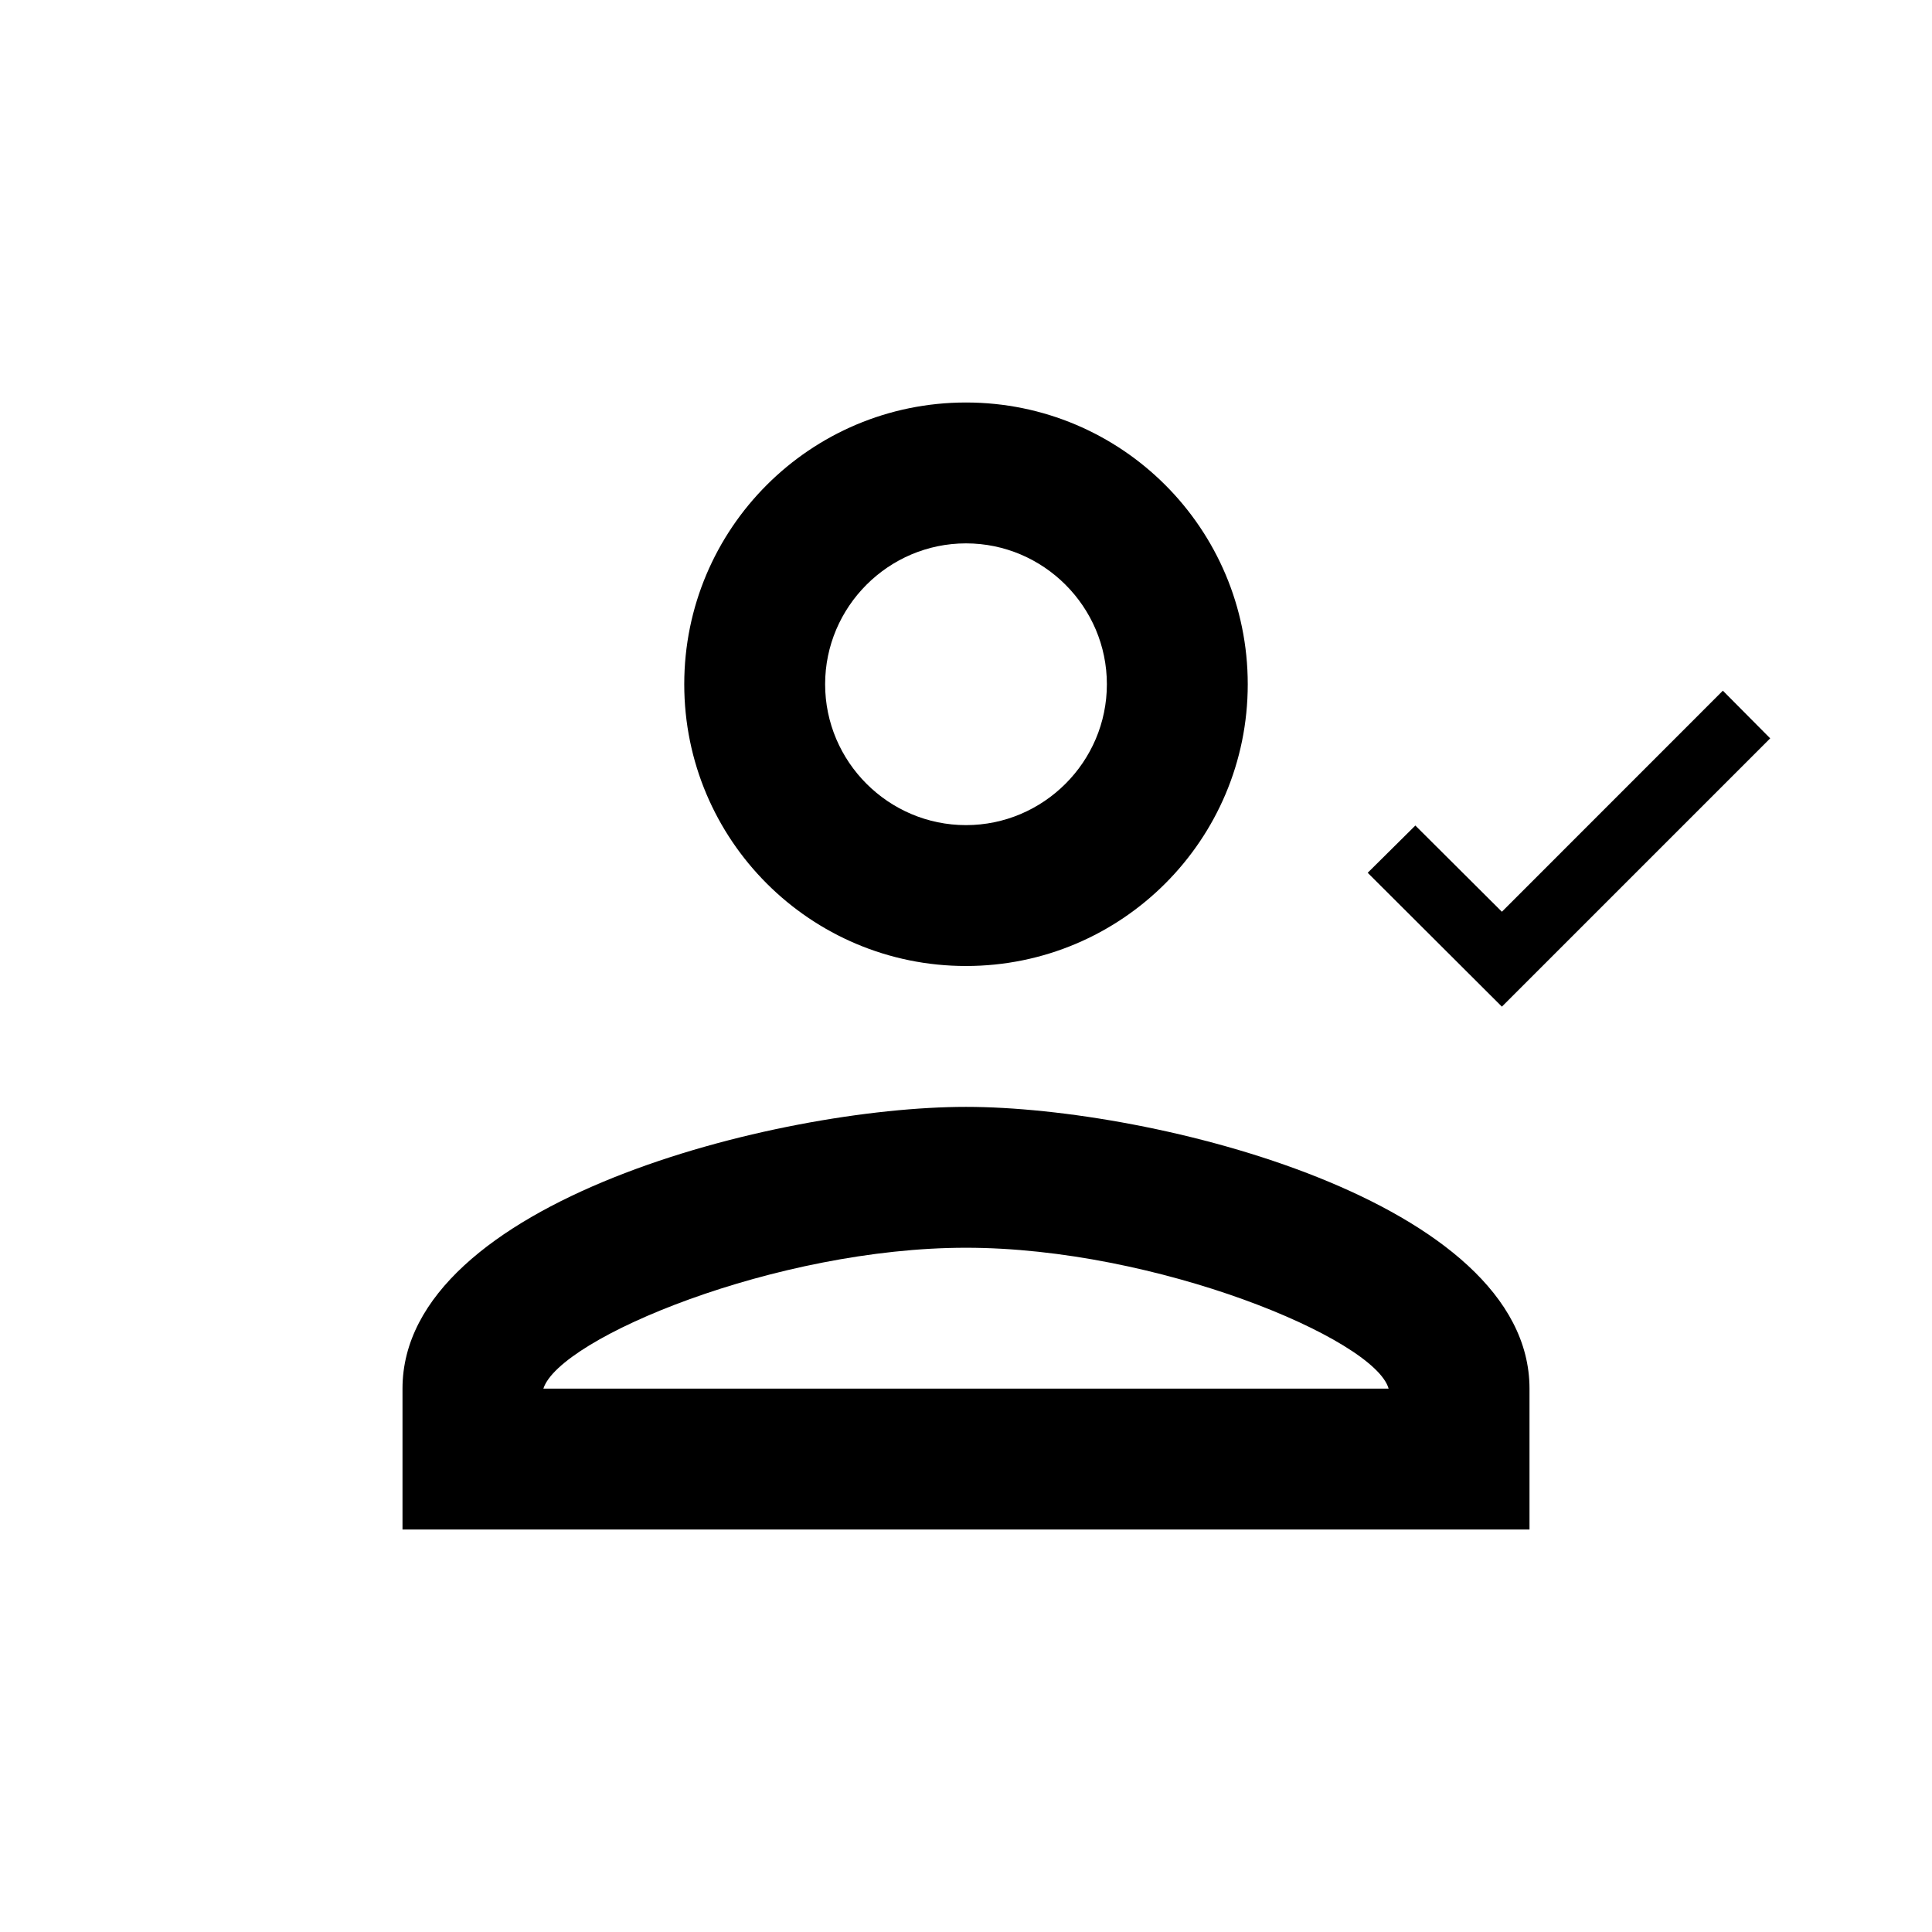 <?xml version="1.0" encoding="UTF-8"?> <svg xmlns="http://www.w3.org/2000/svg" width="800px" height="800px" viewBox="0 0 24 24" fill="none"><path fill-rule="evenodd" clip-rule="evenodd" d="M8.5 8.5C8.5 6.566 10.066 5 12 5C13.934 5 15.5 6.566 15.5 8.5C15.5 10.434 13.934 12 12 12C10.066 12 8.5 10.434 8.5 8.5ZM12 6.75C12.963 6.75 13.75 7.537 13.75 8.5C13.75 9.463 12.963 10.25 12 10.25C11.037 10.25 10.25 9.463 10.25 8.5C10.25 7.537 11.037 6.75 12 6.75Z" fill="#000000"></path><path fill-rule="evenodd" clip-rule="evenodd" d="M12 13.75C9.664 13.75 5 14.922 5 17.25V19H19V17.25C19 14.922 14.336 13.75 12 13.75ZM12 15.5C14.363 15.5 17.075 16.629 17.25 17.25H6.75C6.951 16.62 9.646 15.5 12 15.5Z" fill="#000000"></path><path d="M21.402 8.58L21.99 9.172L18.657 12.505L16.99 10.842L17.582 10.255L18.657 11.326L21.402 8.58Z" fill="#000000"></path></svg> 